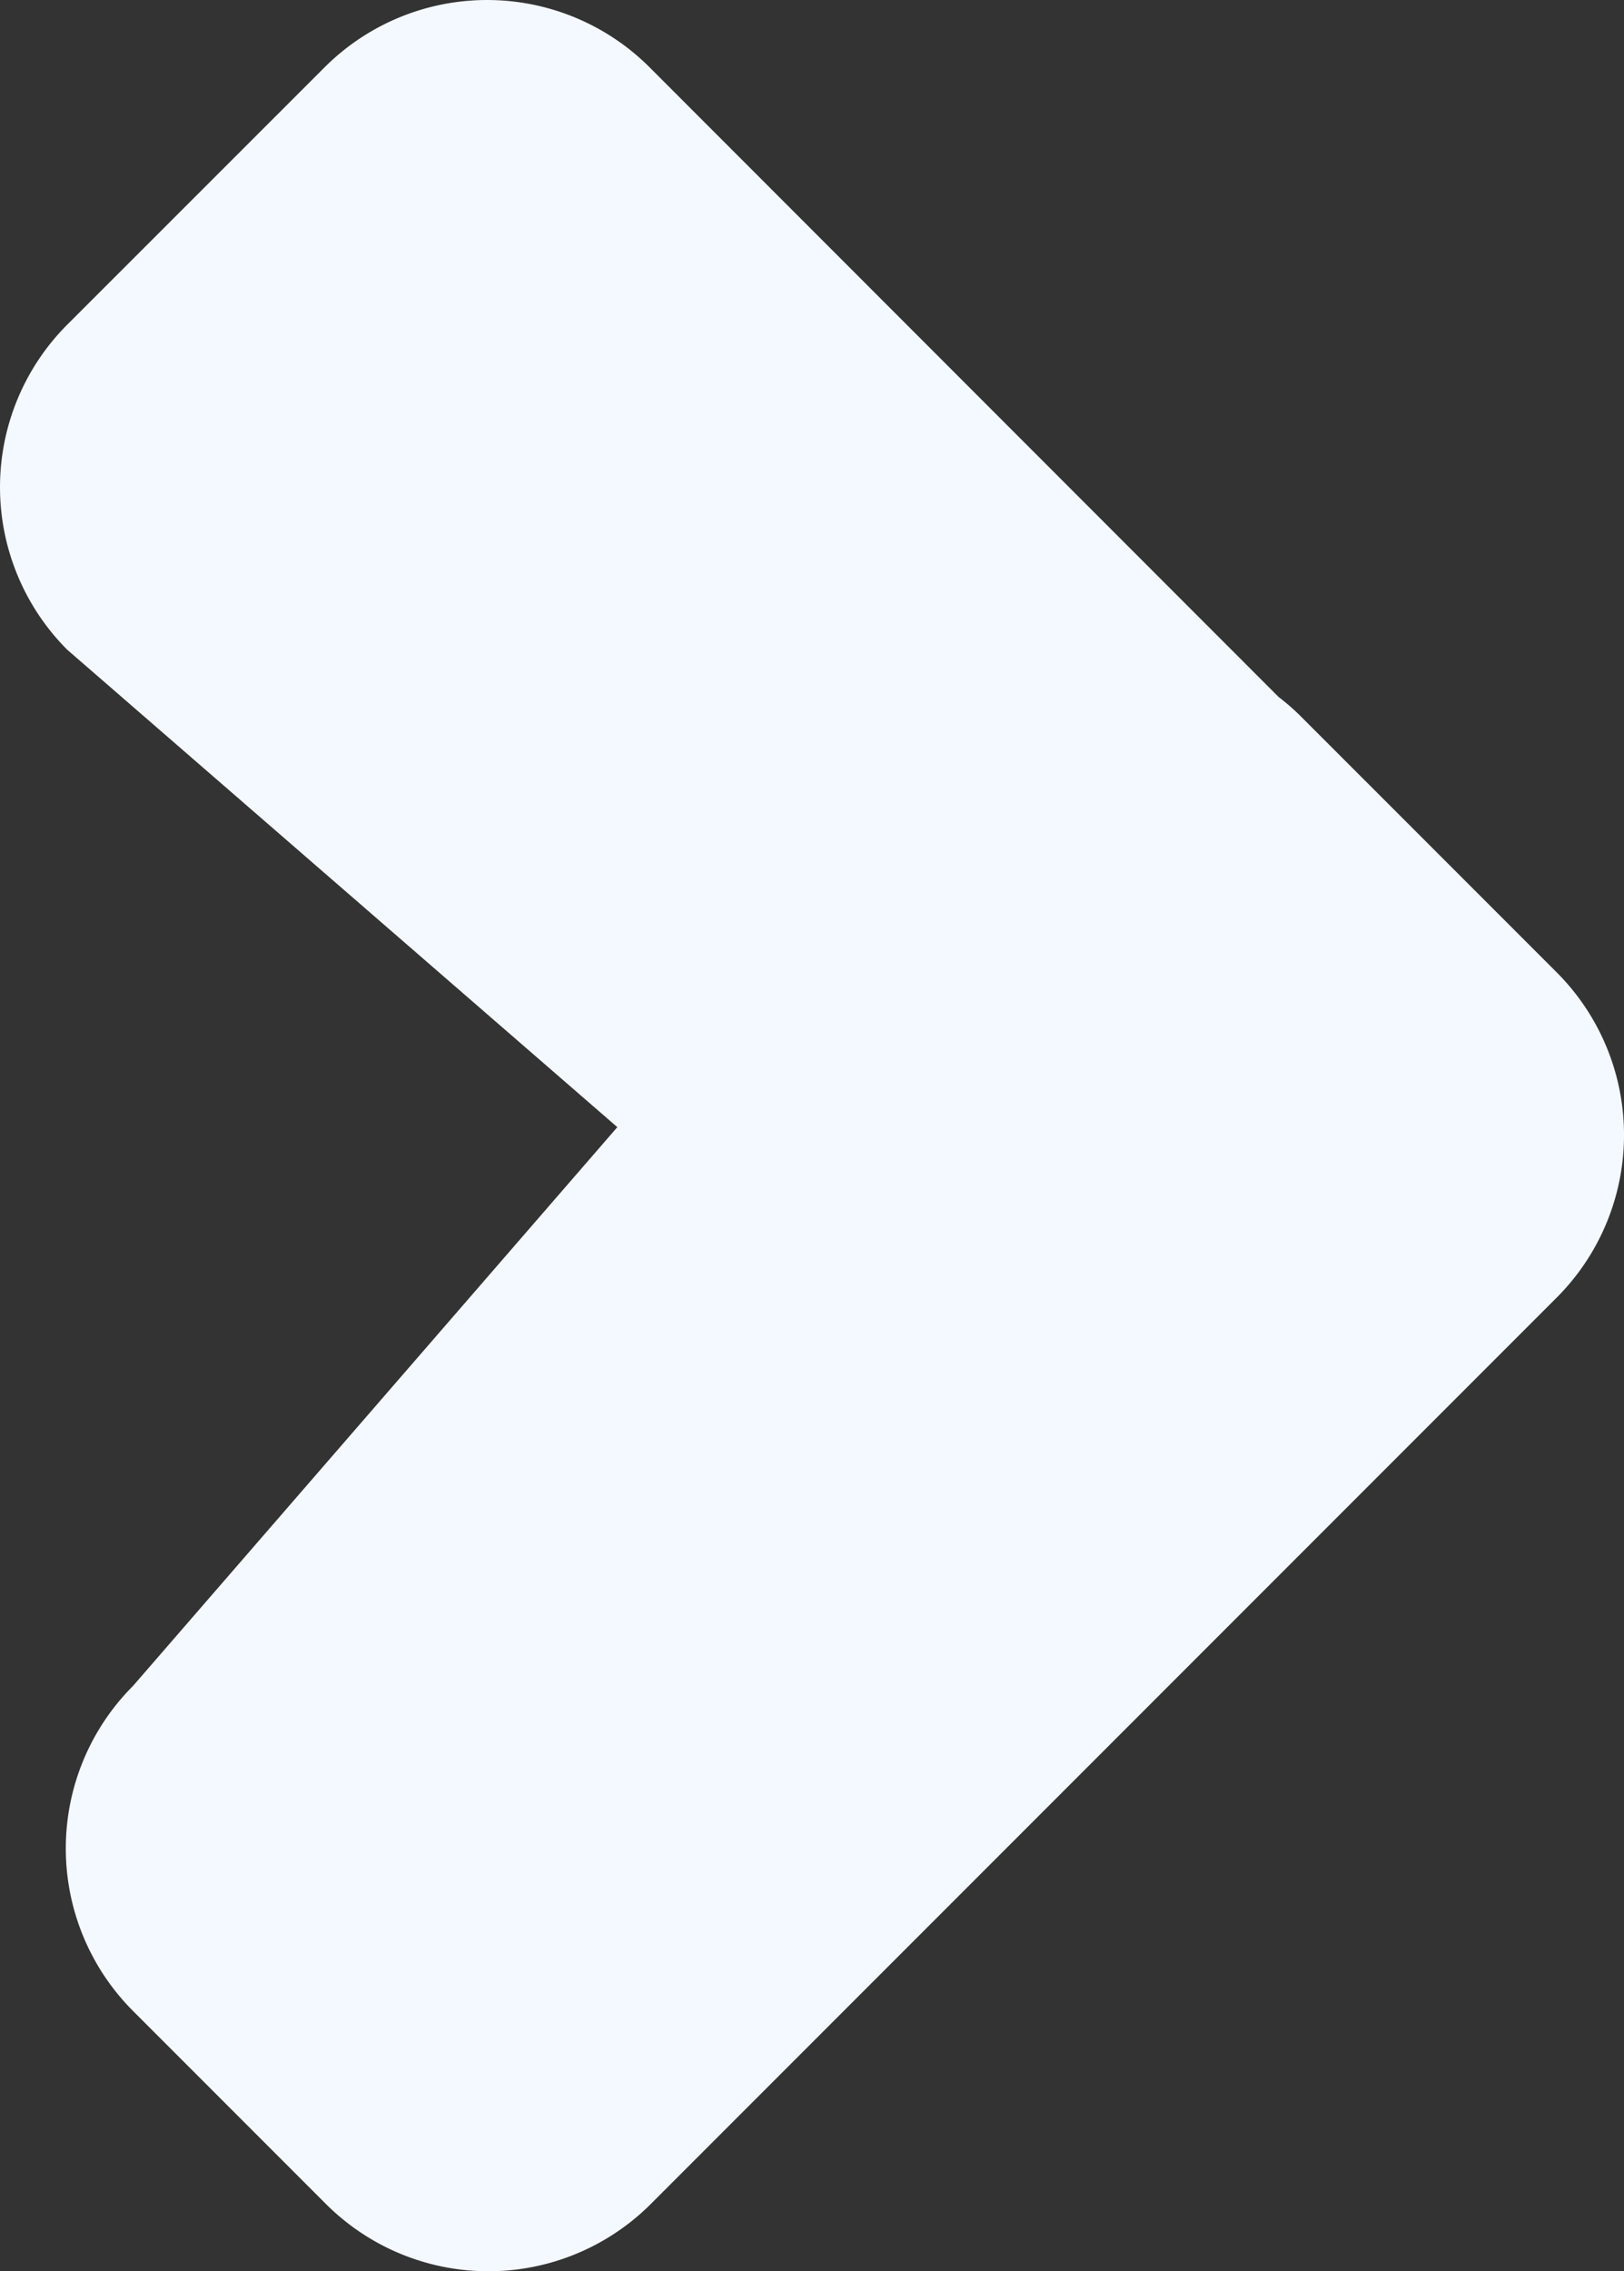 <svg xmlns="http://www.w3.org/2000/svg" viewBox="0 0 340.41 475.82"><rect x="0" y="0" width="340.41" height="475.82" fill="#333333" stroke="none"/><defs><style>.a{fill:#f4f8ff;}</style></defs><path class="a" d="M326.3,203.7l-53.92-53.91A48.21,48.21,0,0,0,268,146L136.17,14.11a48.19,48.19,0,0,0-68.14,0h0L14.11,68a48.18,48.18,0,0,0,0,68.13h0l115.29,100L27.9,353.17a48.18,48.18,0,0,0,0,68.13h0L68.3,461.7a48.18,48.18,0,0,0,68.14,0L326.3,271.84A48.18,48.18,0,0,0,326.3,203.7Z"/></svg>